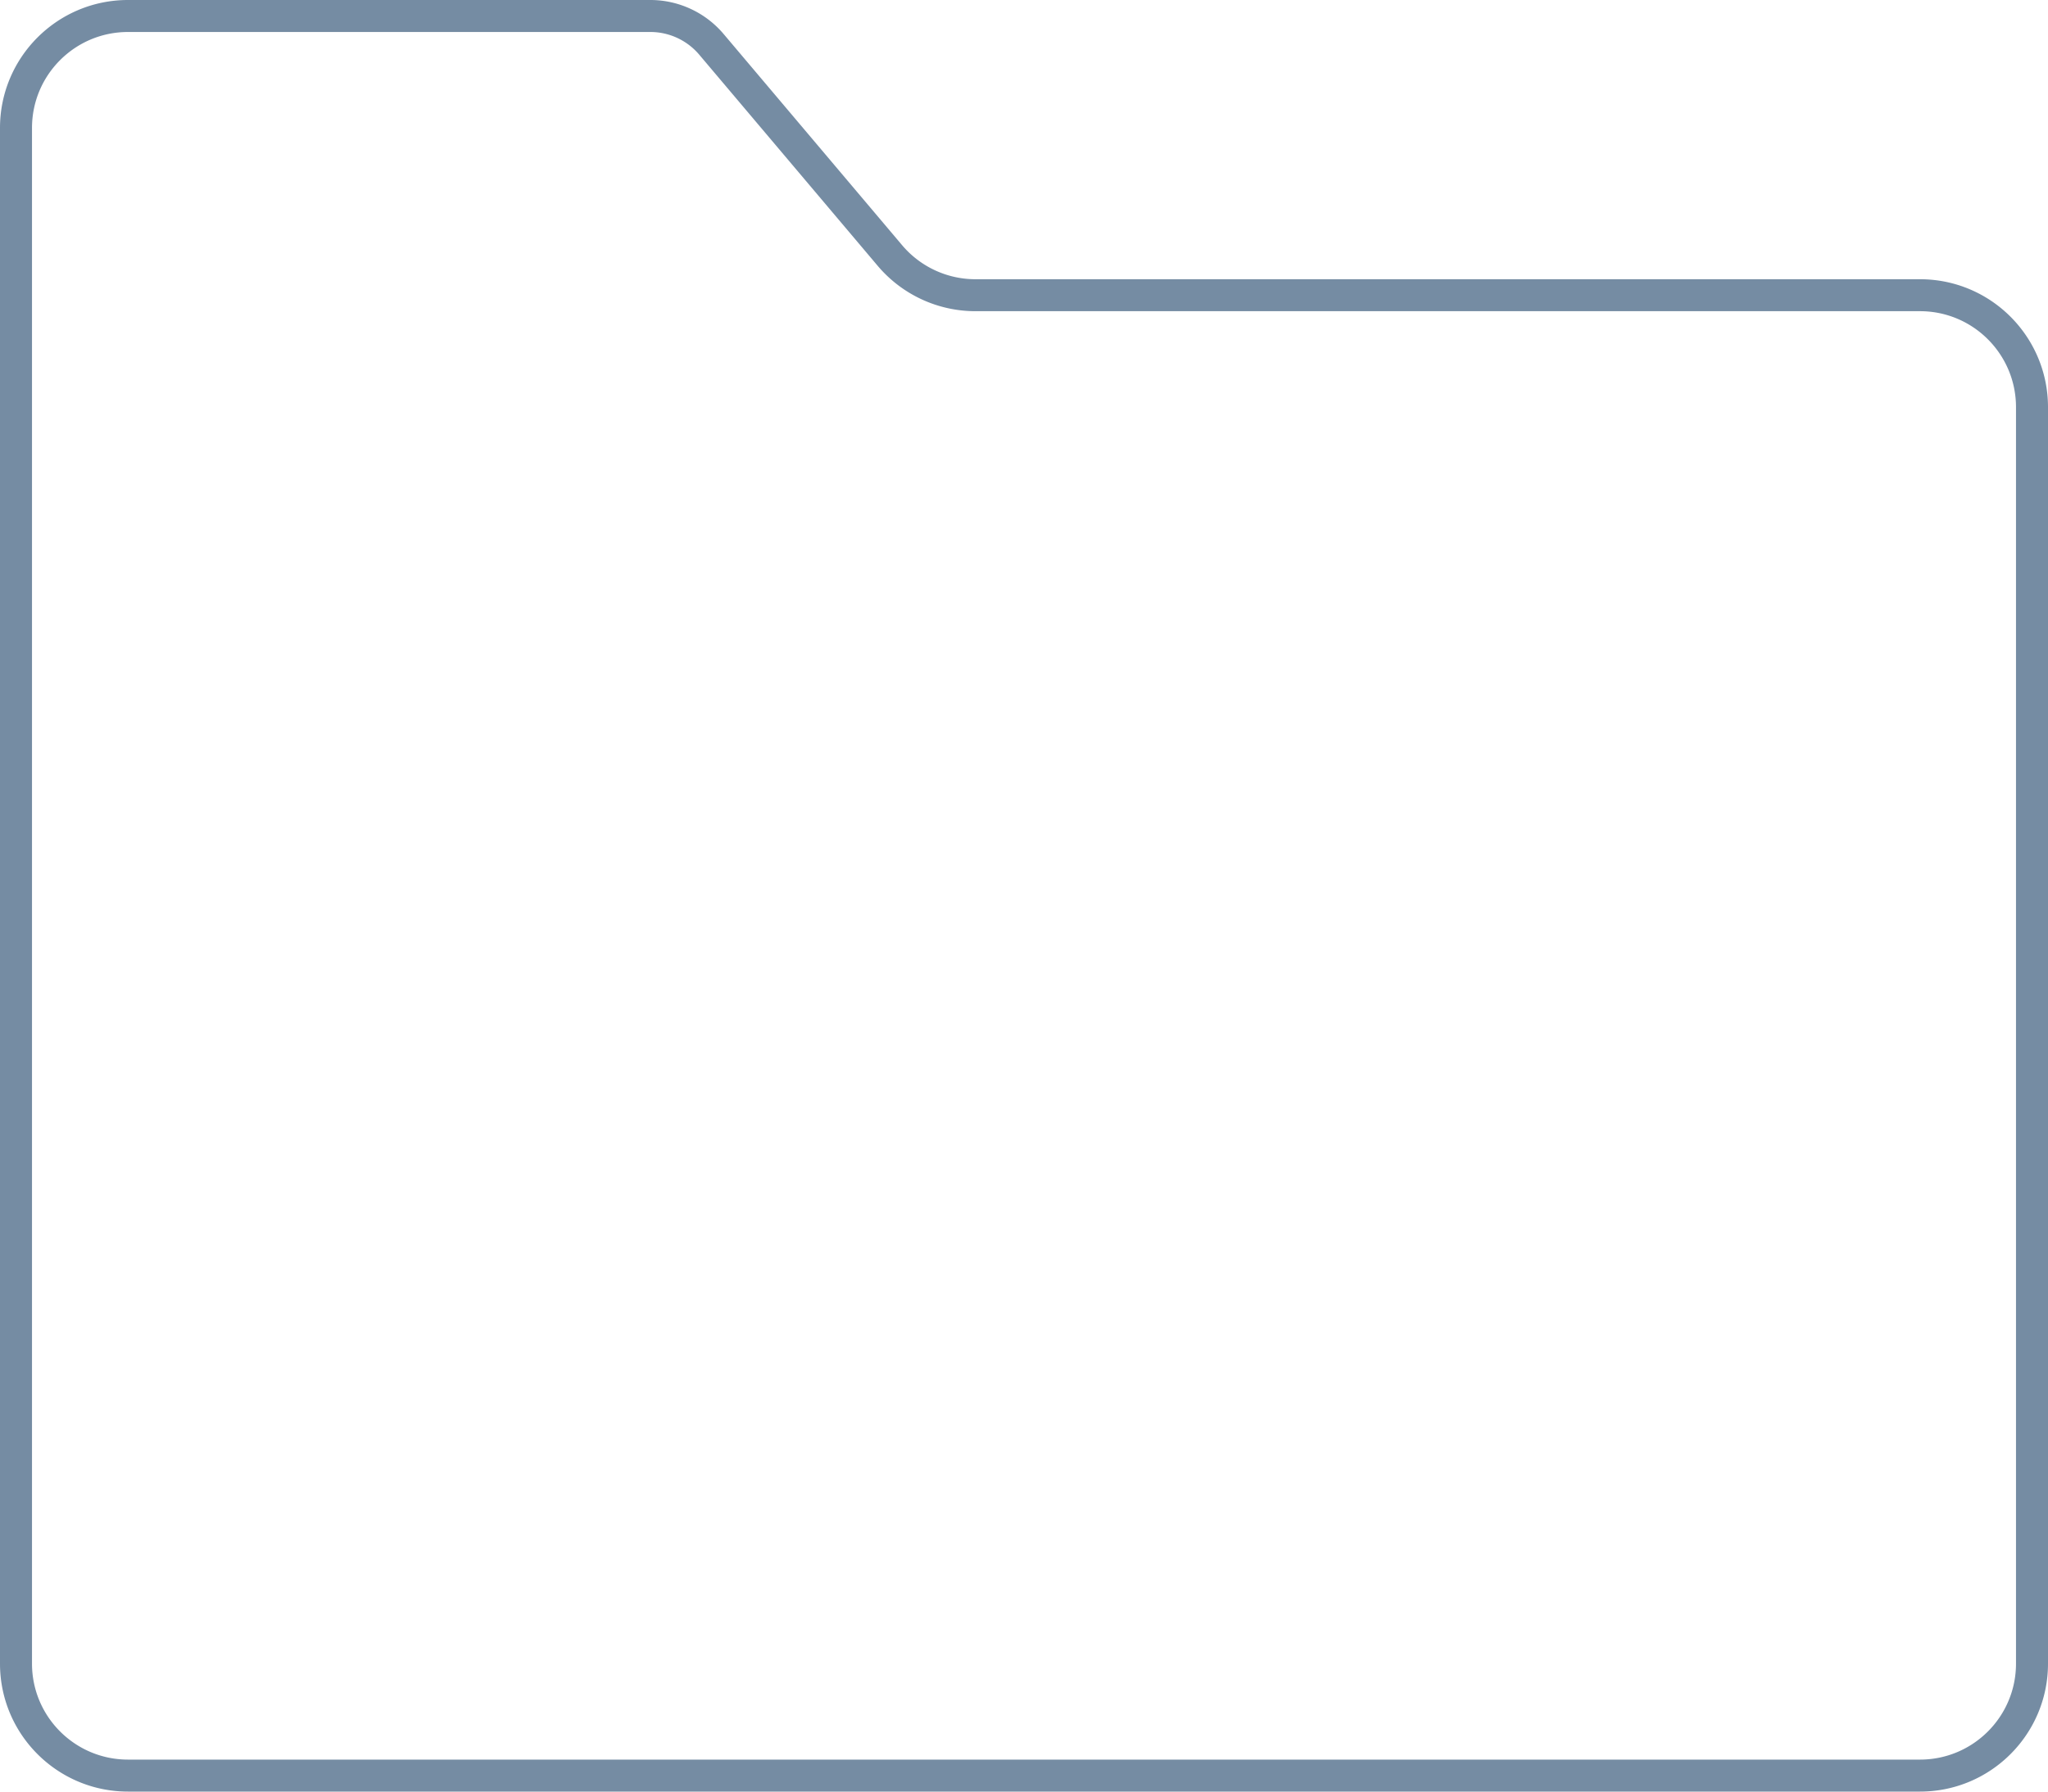 <svg xmlns="http://www.w3.org/2000/svg" xmlns:xlink="http://www.w3.org/1999/xlink" width="64" height="56" viewBox="0 0 64 56"><defs><path d="M4 1C2.343 1 1 2.343 1 4v48c0 1.657 1.343 3 3 3h56c1.657 0 3-1.343 3-3V12.727c0-1.657-1.343-3-3-3H30.483a4 4 0 0 1-3.055-1.418l-5.577-6.6A2 2 0 0 0 20.323 1H4zm0-1h16.323a3 3 0 0 1 2.291 1.064l5.577 6.6a3 3 0 0 0 2.291 1.064H60c2.209 0 4 1.791 4 4V52c0 2.209-1.791 4-4 4H4c-2.209 0-4-1.791-4-4V4c0-2.209 1.791-4 4-4z" id="icons-default-folder-thumbnail" /></defs><use xlink:href="#icons-default-folder-thumbnail" fill="#758CA3" fill-rule="evenodd" /></svg>